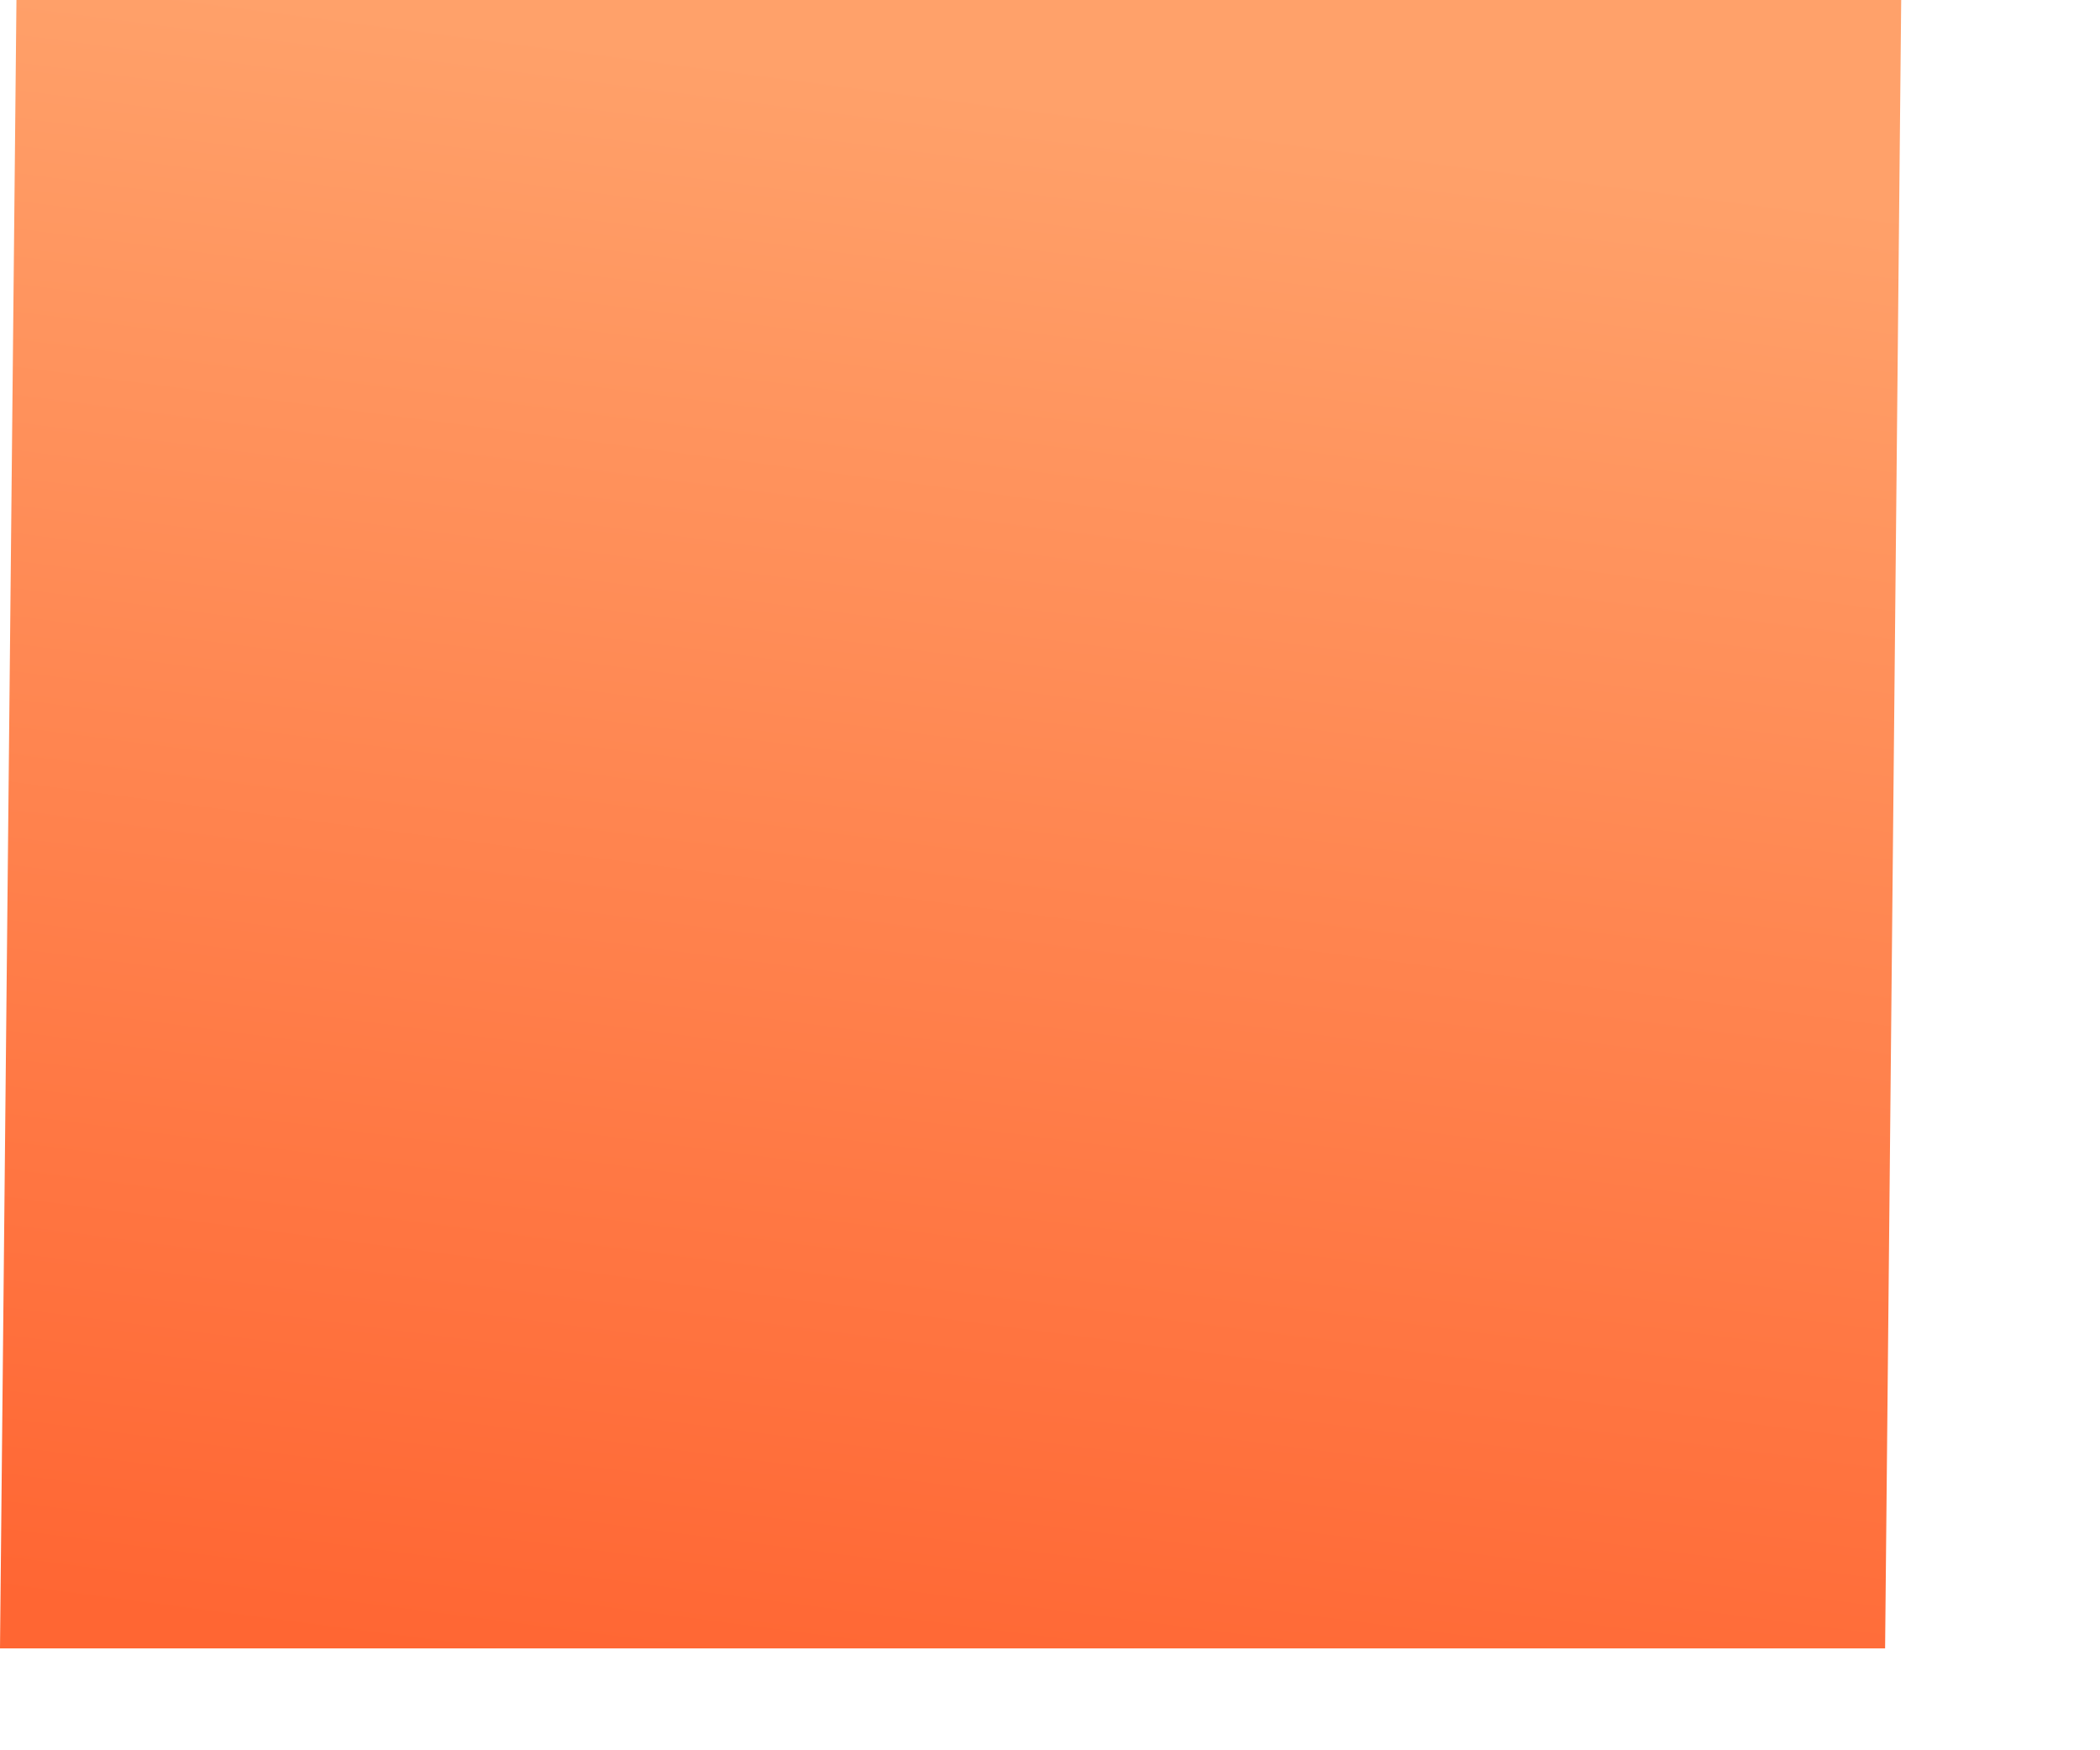 <?xml version="1.0" encoding="utf-8"?>
<svg xmlns="http://www.w3.org/2000/svg" fill="none" height="100%" overflow="visible" preserveAspectRatio="none" style="display: block;" viewBox="0 0 6 5" width="100%">
<path d="M5.386 4.709H0L0.047 0H5.432L5.386 4.709Z" fill="url(#paint0_linear_0_2109)" id="square"/>
<defs>
<linearGradient gradientUnits="userSpaceOnUse" id="paint0_linear_0_2109" x1="0.075" x2="0.671" y1="4.568" y2="-0.014">
<stop stop-color="#FF6633"/>
<stop offset="1" stop-color="#FFA16A"/>
</linearGradient>
</defs>
</svg>